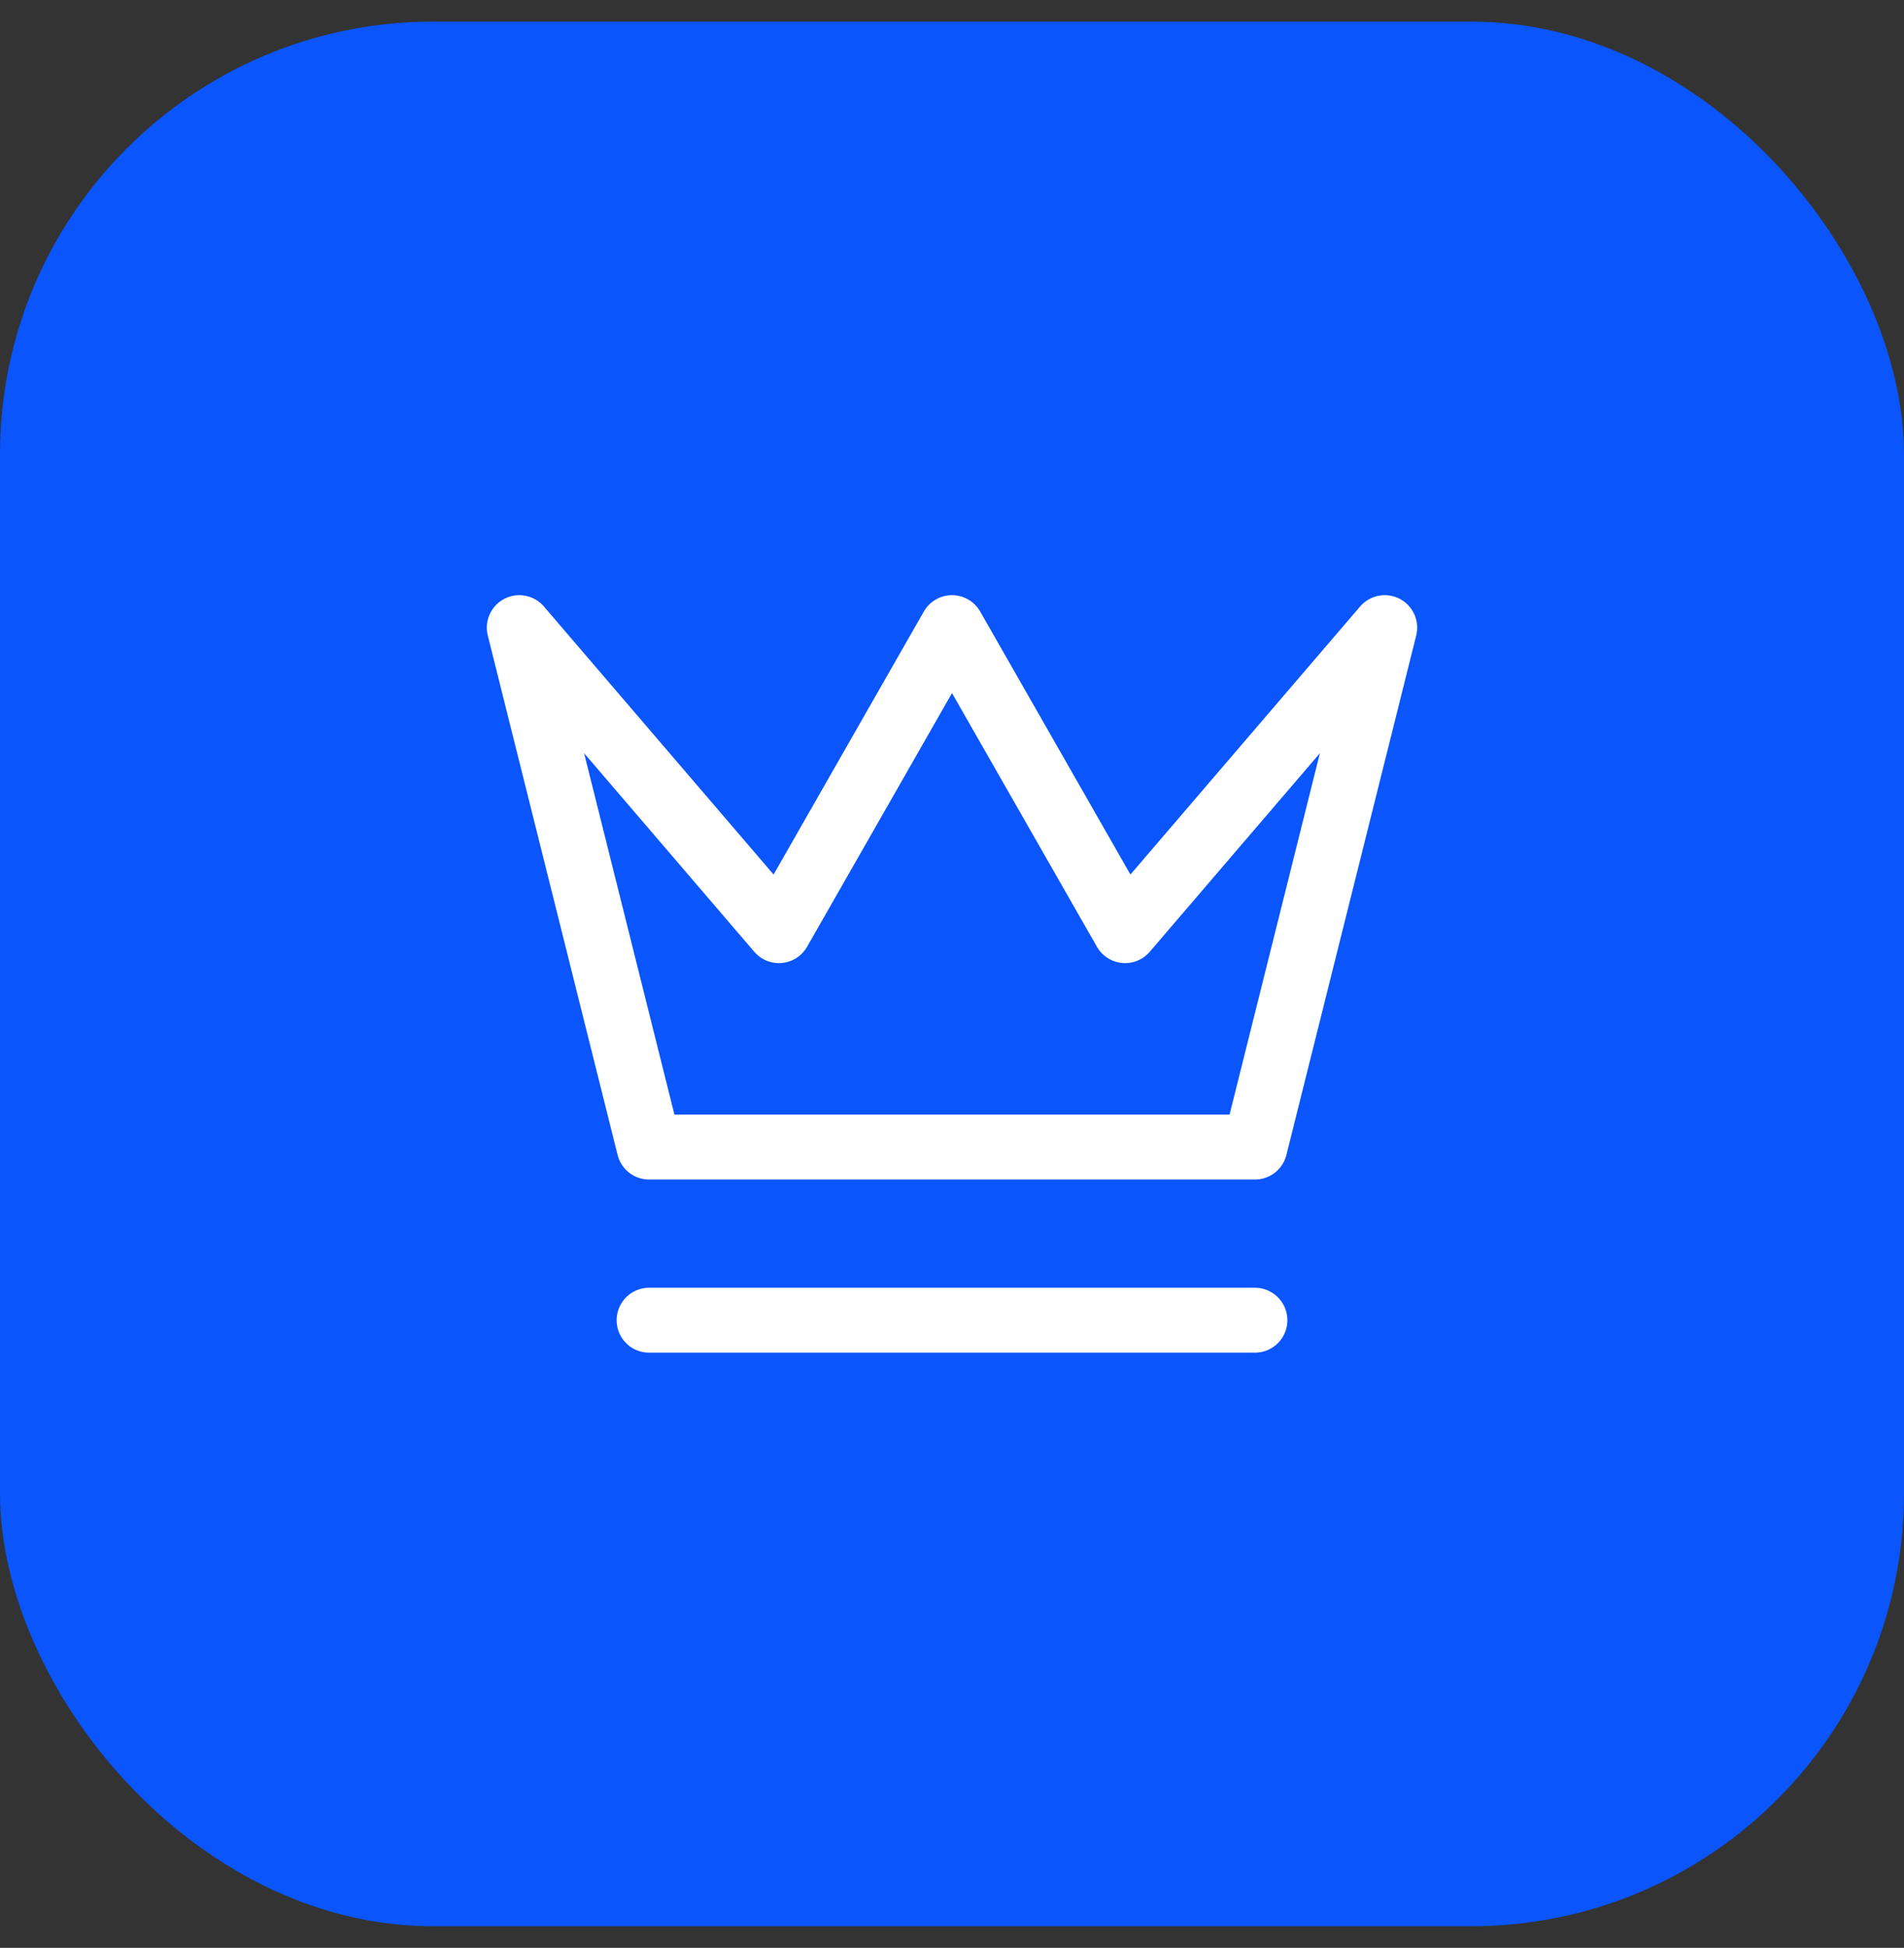 <svg width="44" height="45" viewBox="0 0 44 45" fill="none" xmlns="http://www.w3.org/2000/svg">
<rect x="0" y="0" width="44" height="45" fill="#333333" stroke="none"/>
<rect y="0.5" width="44" height="44" rx="10" fill="#0A55FC"/>
<path d="M15 30.5H29M12 14.5L15 26.5H29L32 14.5L26 21.5L22 14.5L18 21.5L12 14.5Z" stroke="white" stroke-width="1.5" stroke-linecap="round" stroke-linejoin="round"/>
</svg>

